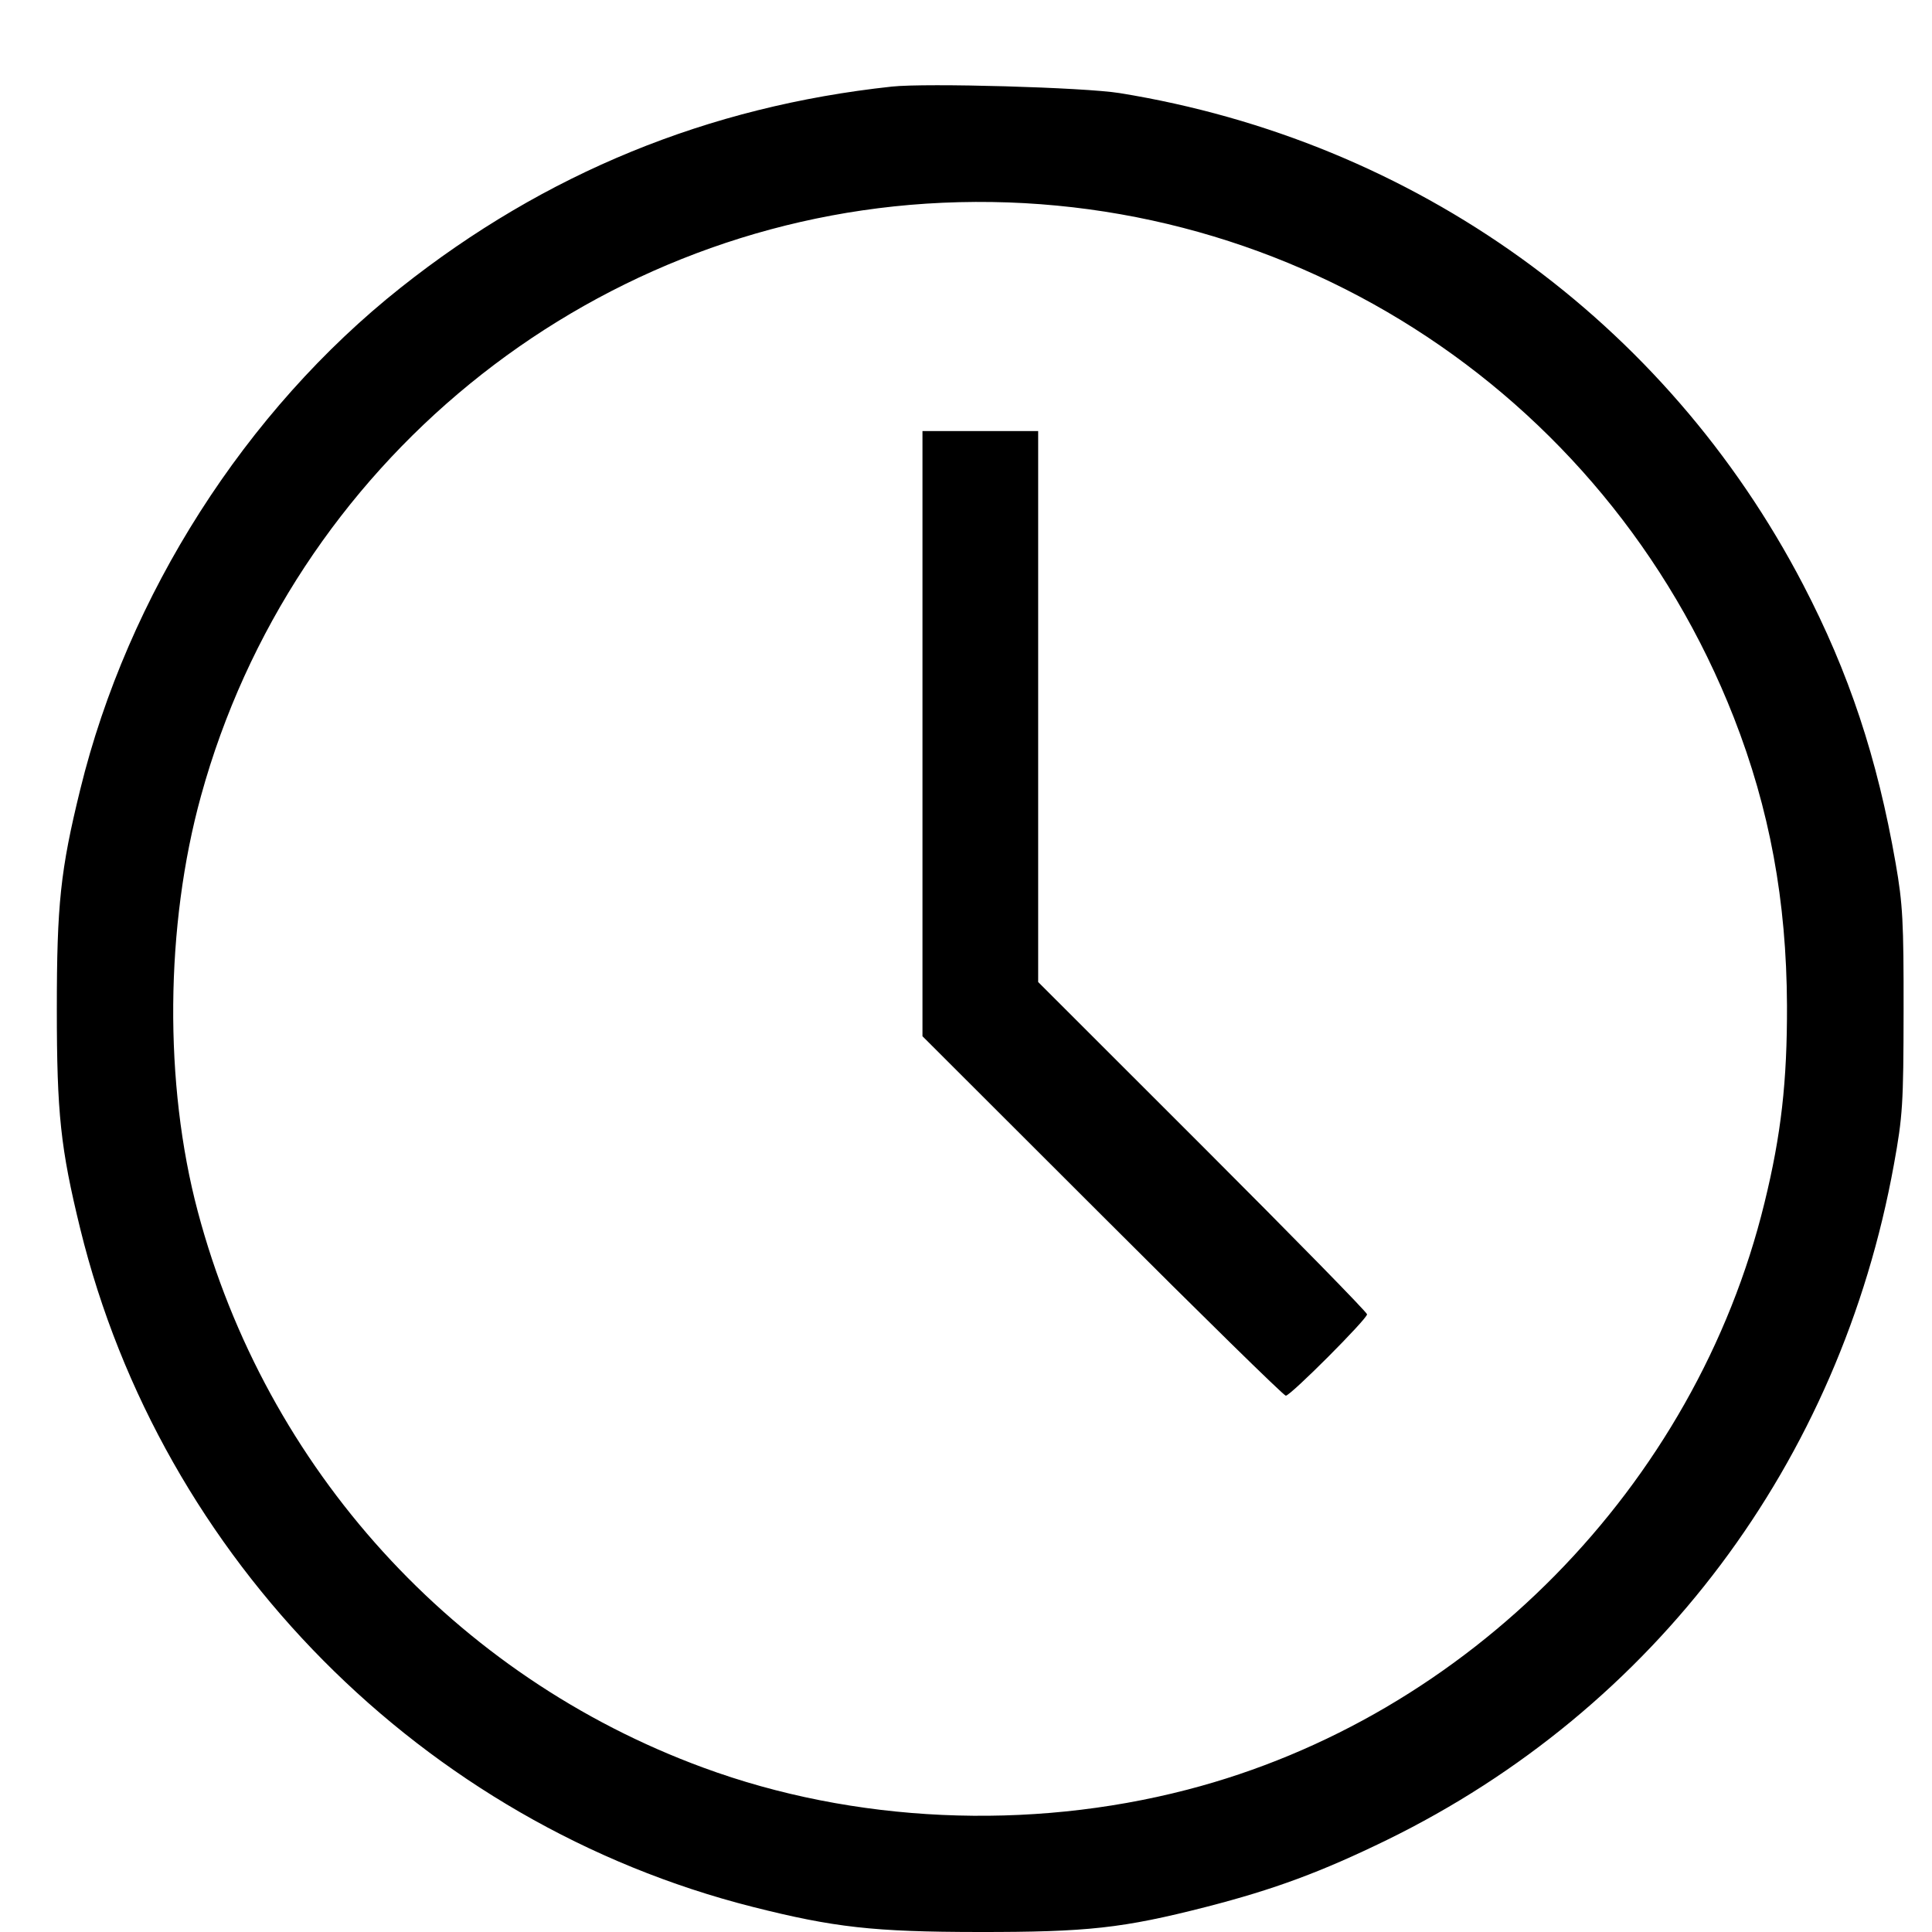 <svg width="17" height="17" viewBox="0 0 17 17" fill="none" xmlns="http://www.w3.org/2000/svg">
<path fill-rule="evenodd" clip-rule="evenodd" d="M7.847 0.762C6.231 0.936 4.795 1.524 3.526 2.531C2.16 3.614 1.125 5.235 0.706 6.947C0.532 7.655 0.5 7.959 0.5 8.879C0.5 9.799 0.533 10.104 0.706 10.812C1.419 13.72 3.724 16.045 6.623 16.779C7.339 16.96 7.687 16.999 8.61 17C9.57 17.001 9.879 16.967 10.614 16.779C11.213 16.625 11.628 16.471 12.204 16.19C14.561 15.037 16.19 12.867 16.665 10.246C16.742 9.822 16.749 9.714 16.75 8.895C16.751 8.111 16.743 7.956 16.68 7.595C16.518 6.667 16.27 5.92 15.866 5.144C14.658 2.825 12.454 1.24 9.851 0.819C9.542 0.769 8.149 0.729 7.847 0.762ZM8.149 1.792C5.145 1.988 2.571 4.09 1.769 7.002C1.453 8.147 1.442 9.538 1.74 10.659C2.34 12.921 4.003 14.751 6.189 15.554C7.511 16.041 9.048 16.111 10.446 15.748C12.918 15.108 14.918 13.075 15.526 10.584C15.673 9.985 15.726 9.515 15.724 8.847C15.72 7.925 15.571 7.118 15.256 6.313C14.117 3.409 11.256 1.59 8.149 1.792ZM8.117 6.455V9.118L9.7 10.699C10.57 11.569 11.296 12.281 11.314 12.281C11.356 12.281 12.029 11.606 12.029 11.565C12.029 11.547 11.378 10.883 10.582 10.087L9.135 8.641V6.217V3.793H8.626H8.117V6.455Z" fill="black"/>
</svg>
